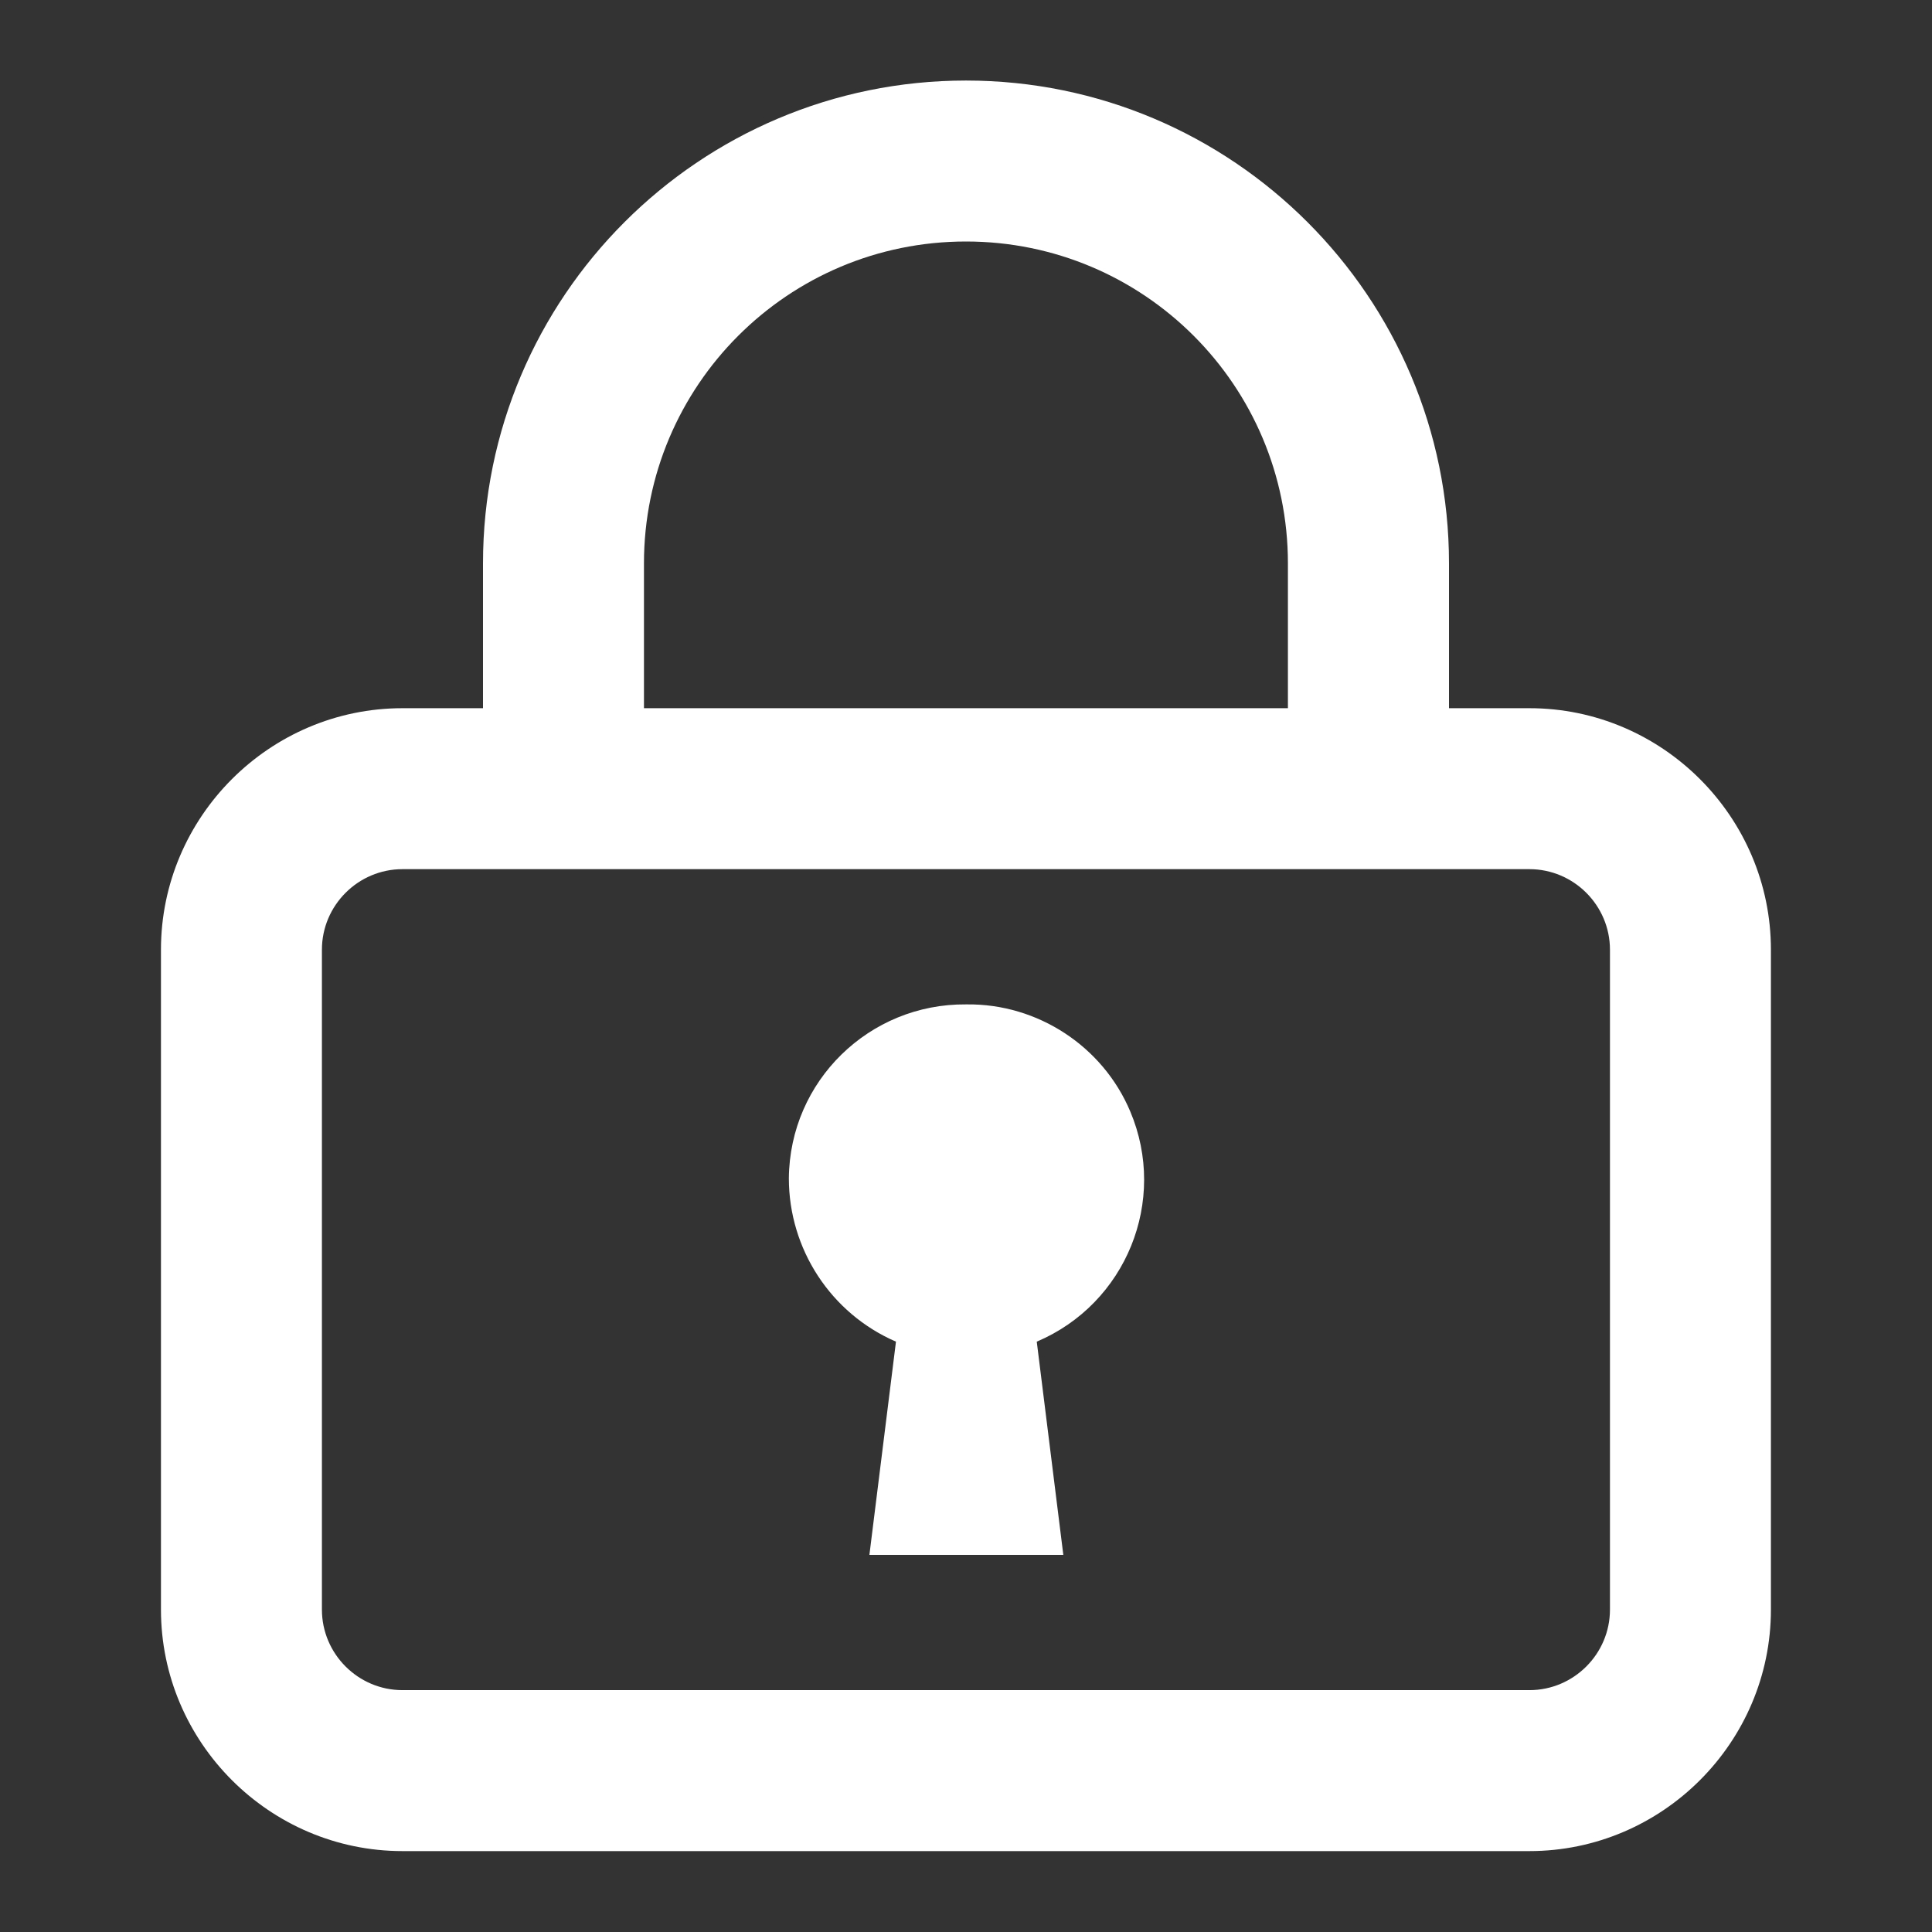 <svg width="16" height="16" viewBox="0 0 16 16" fill="none" xmlns="http://www.w3.org/2000/svg">
<rect x="0" y="0" width="16" height="16" fill="#333333" stroke="none"/>
<path d="M12.666 5.865H12V4.666C12 2.459 10.206 0.667 8 0.667C5.793 0.667 4 2.459 4 4.666V5.865H3.333C2.233 5.865 1.333 6.765 1.333 7.865V13.33C1.333 14.43 2.233 15.33 3.333 15.33H12.666C13.766 15.33 14.666 14.43 14.666 13.33V7.865C14.666 6.765 13.766 5.865 12.666 5.865ZM5.333 4.666C5.333 3.193 6.526 2 8 2C9.473 2 10.666 3.193 10.666 4.666V5.865H5.333V4.666ZM13.333 13.33C13.333 13.697 13.033 13.997 12.666 13.997H3.333C2.966 13.997 2.666 13.697 2.666 13.33V7.865C2.666 7.498 2.966 7.198 3.333 7.198H12.666C13.033 7.198 13.333 7.498 13.333 7.865V13.33ZM8 8.318C7.2 8.311 6.54 8.951 6.533 9.758C6.533 10.344 6.88 10.877 7.42 11.111L7.2 12.877H8.806L8.586 11.111C9.326 10.797 9.673 9.944 9.36 9.204C9.133 8.665 8.593 8.311 8.006 8.318H8Z" fill="white"/>
</svg>
